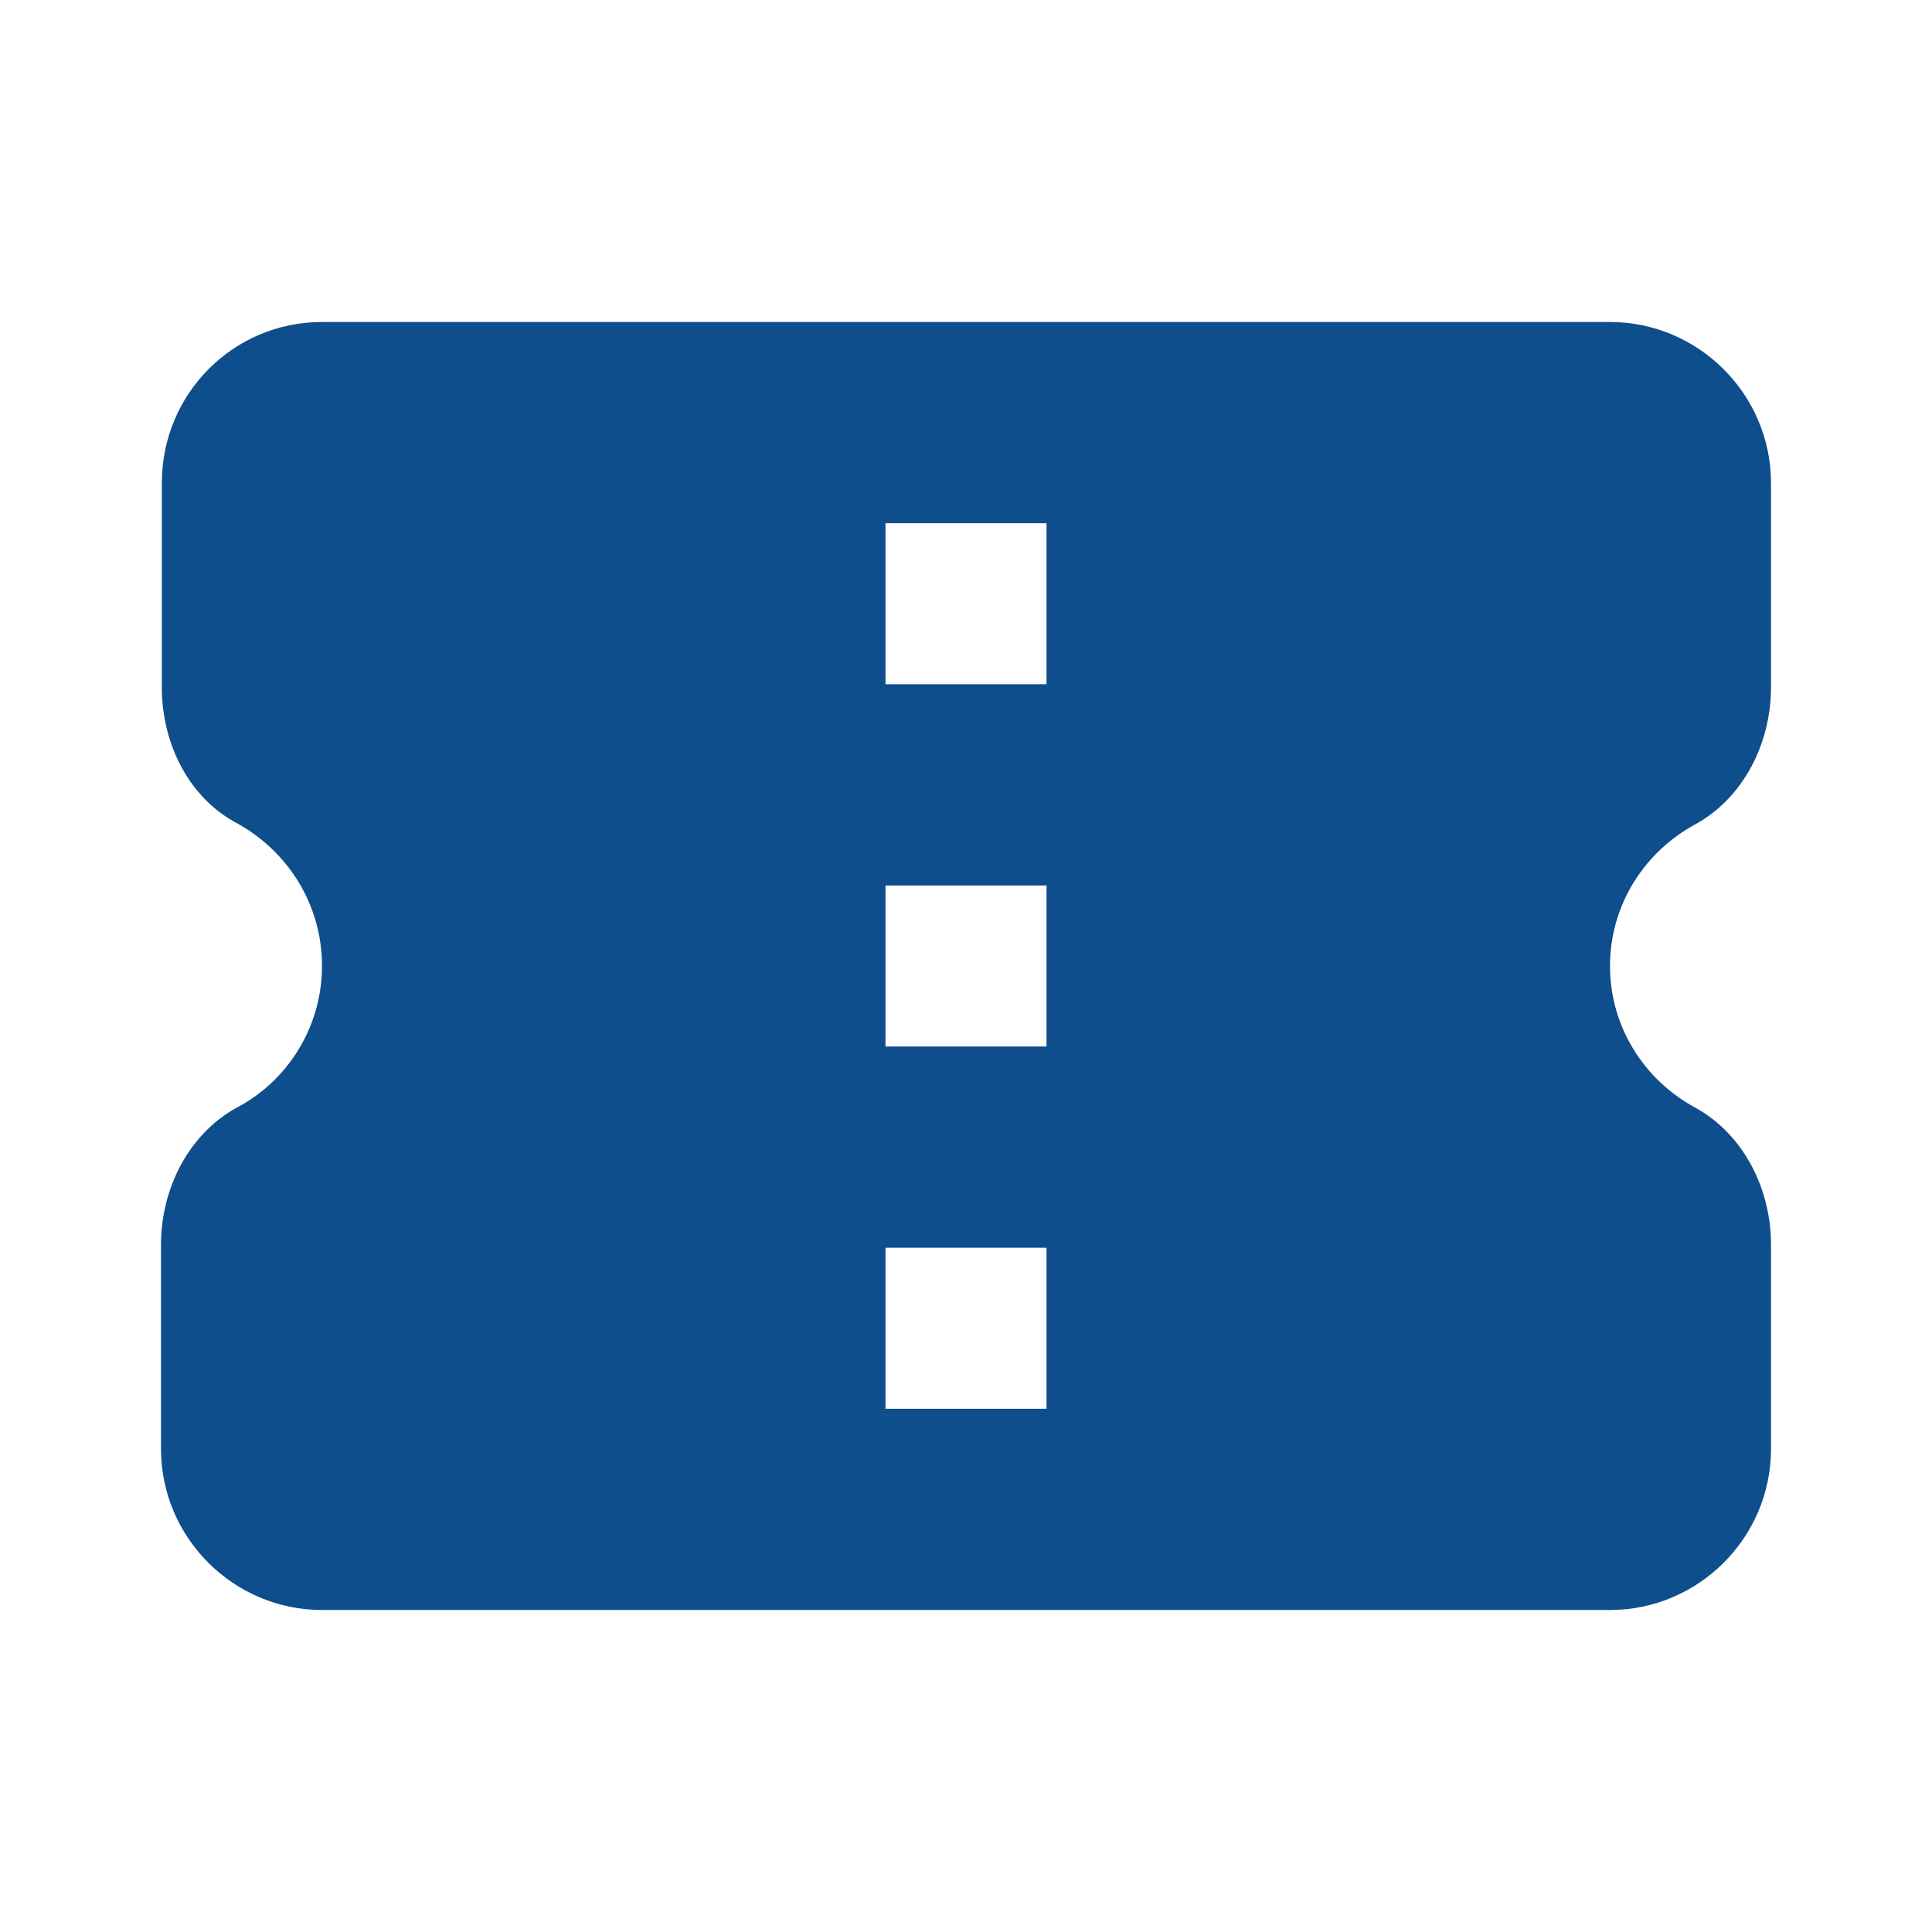 <?xml version="1.0" encoding="utf-8"?>
<svg width="42" height="42" viewBox="0 0 42 42" fill="none" xmlns="http://www.w3.org/2000/svg">
  <path d="M38.5 14.945V10.5C38.5 8.575 36.925 7 35 7H7C5.075 7 3.518 8.557 3.518 10.5V14.945C3.518 16.152 4.095 17.343 5.162 17.902C6.265 18.515 7 19.67 7 21C7 22.33 6.247 23.503 5.145 24.08C4.095 24.657 3.5 25.848 3.5 27.055V31.5C3.5 33.425 5.075 35 7 35H35C36.925 35 38.5 33.425 38.5 31.5V27.055C38.5 25.848 37.905 24.657 36.855 24.08C35.752 23.485 35 22.33 35 21C35 19.67 35.752 18.515 36.855 17.92C37.905 17.343 38.5 16.152 38.5 14.945ZM22.75 30.625H19.25V27.125H22.75V30.625ZM22.75 22.75H19.25V19.25H22.75V22.75ZM22.75 14.875H19.25V11.375H22.75V14.875Z" fill="url(#paint0_linear_99_20355)" />
  <defs>
    <linearGradient id="paint0_linear_99_20355" x1="18.722" y1="13.046" x2="31.798" y2="33.189" gradientUnits="userSpaceOnUse">
      <stop stop-color="#0E4E8C" />
      <stop offset="1" stop-color="#0E4E8C" />
    </linearGradient>
  </defs>
</svg>